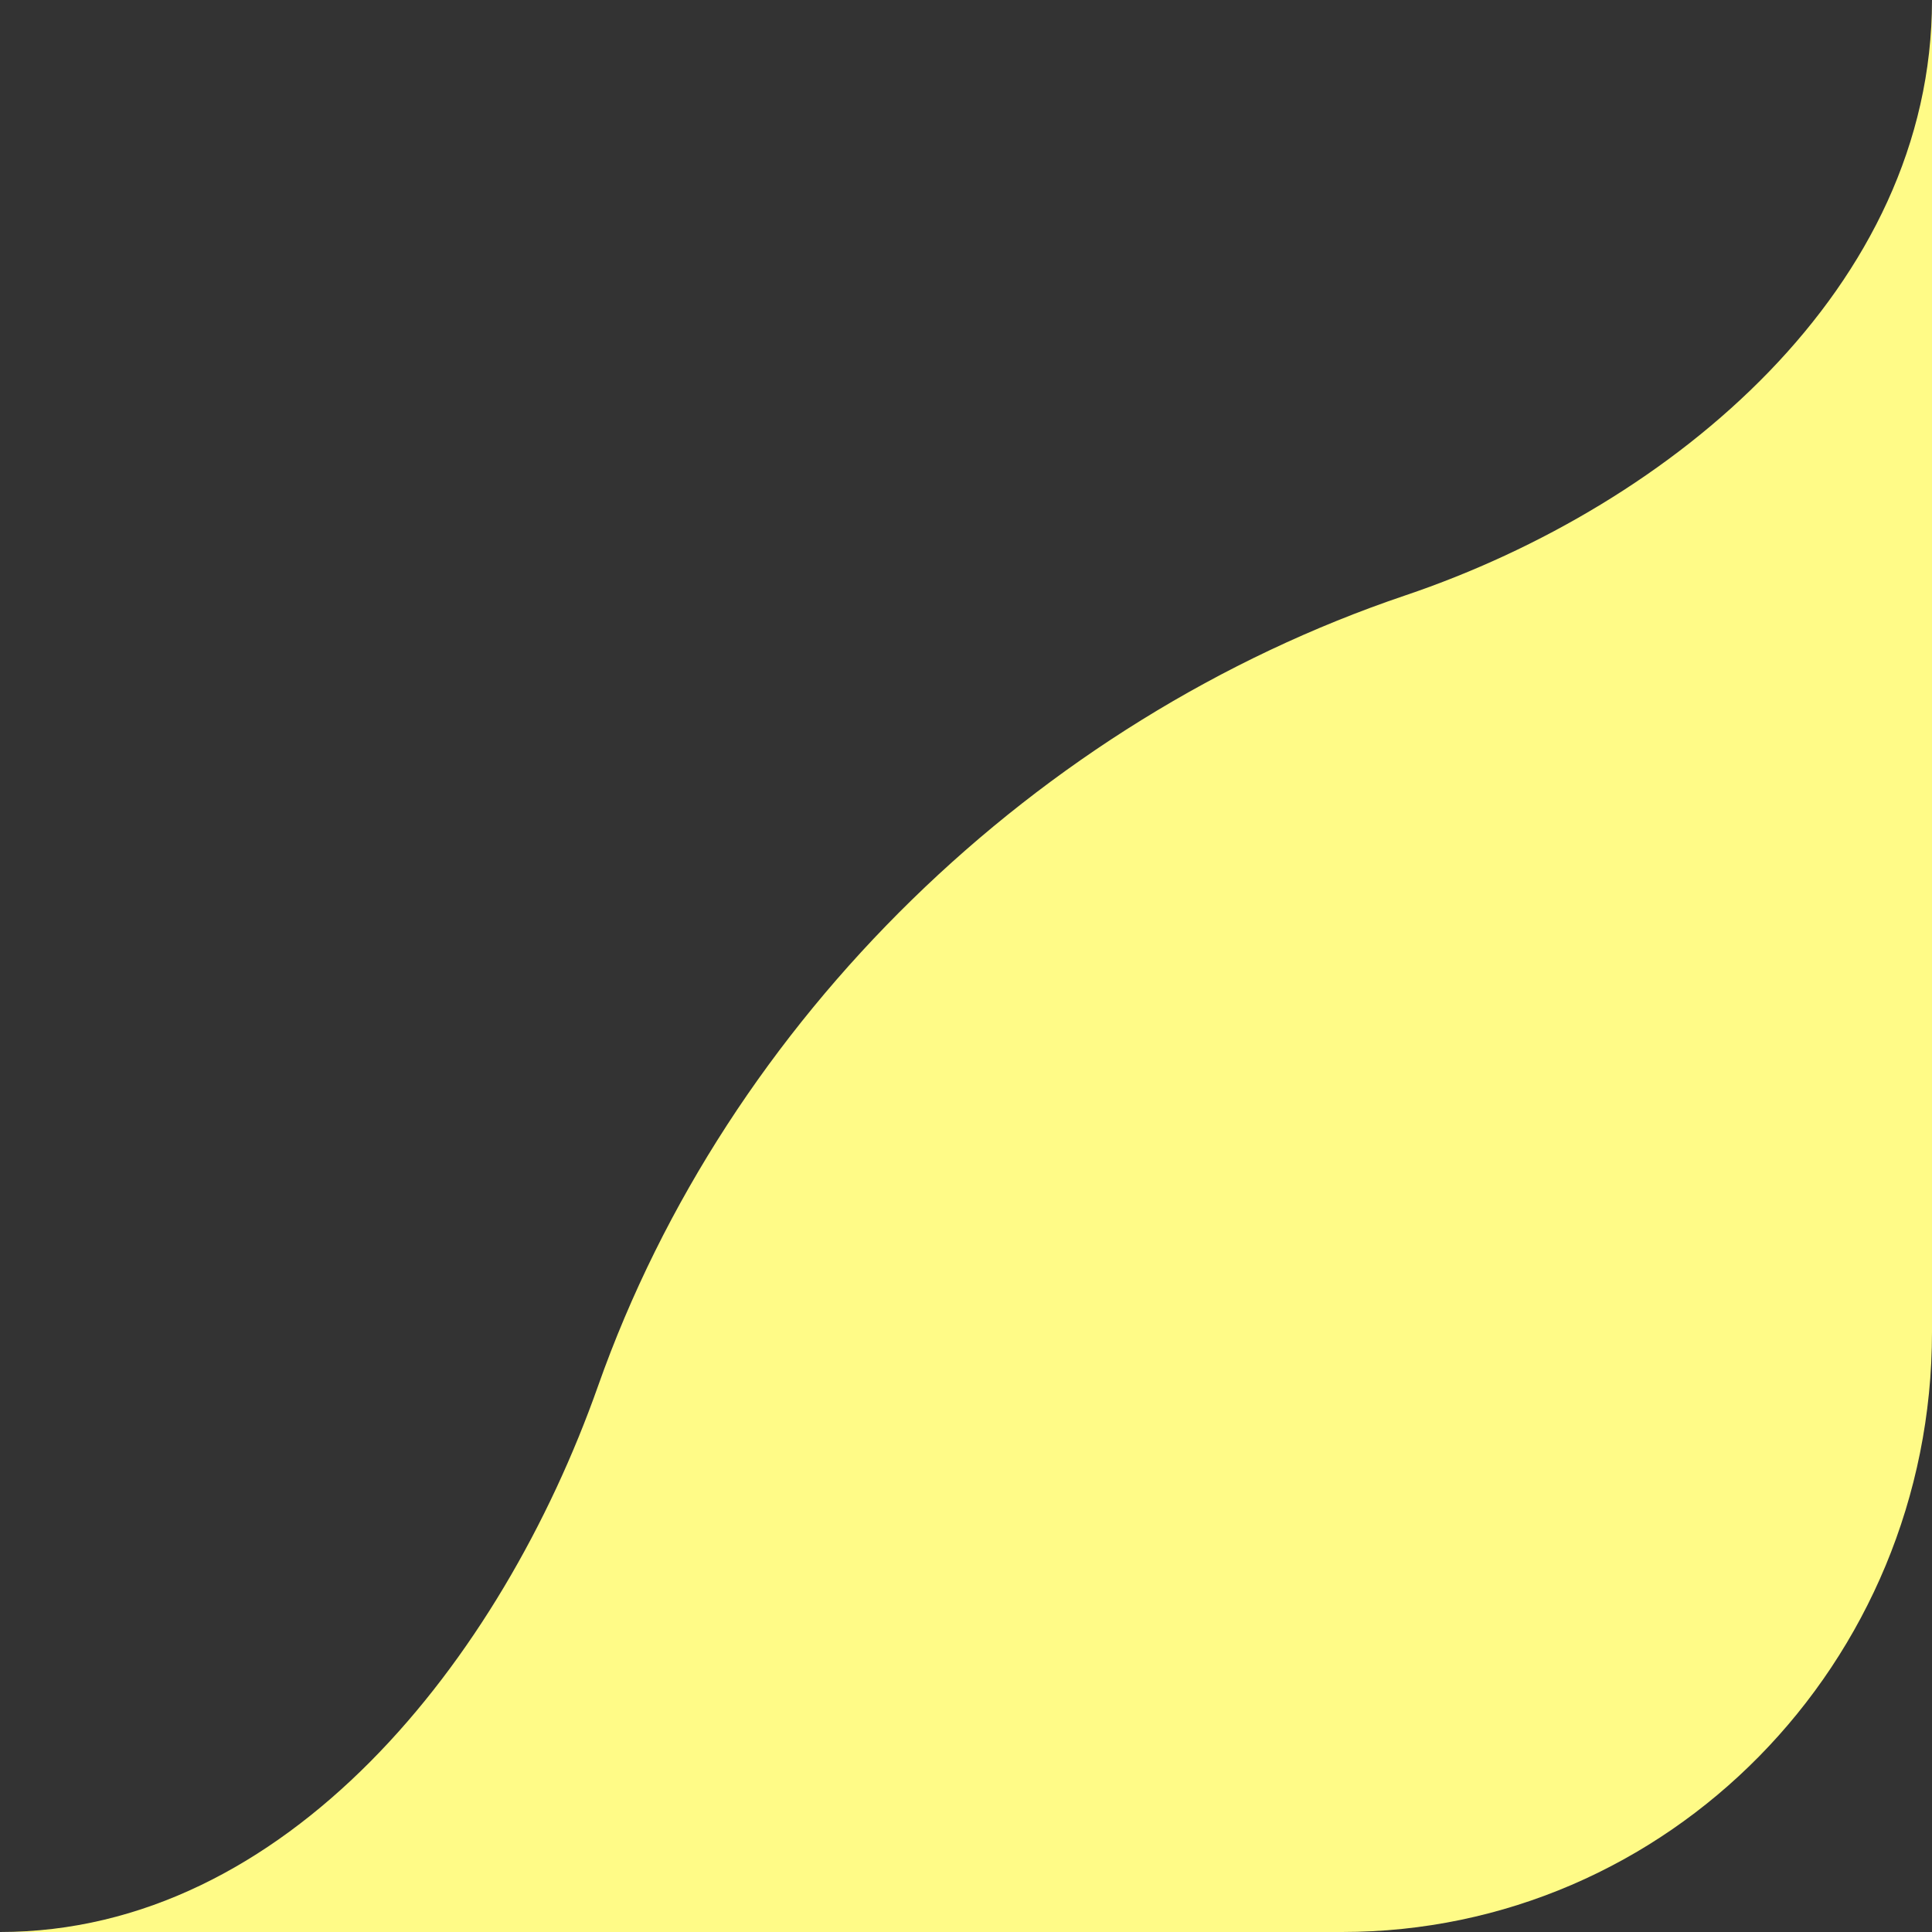 <svg width="78" height="78" viewBox="0 0 78 78" fill="none" xmlns="http://www.w3.org/2000/svg">
<rect x="0" y="0" width="78" height="78" fill="#333333" stroke="none"/>
<path d="M78 7.62939e-06V53.777C78 67.155 67.337 78 54.183 78H0C11.566 78 20.236 67.024 24.146 55.954C29.383 41.129 41.841 29.07 56.735 24.038C67.561 20.38 78 11.602 78 7.62939e-06Z" fill="#FFFB87"/>
</svg>
